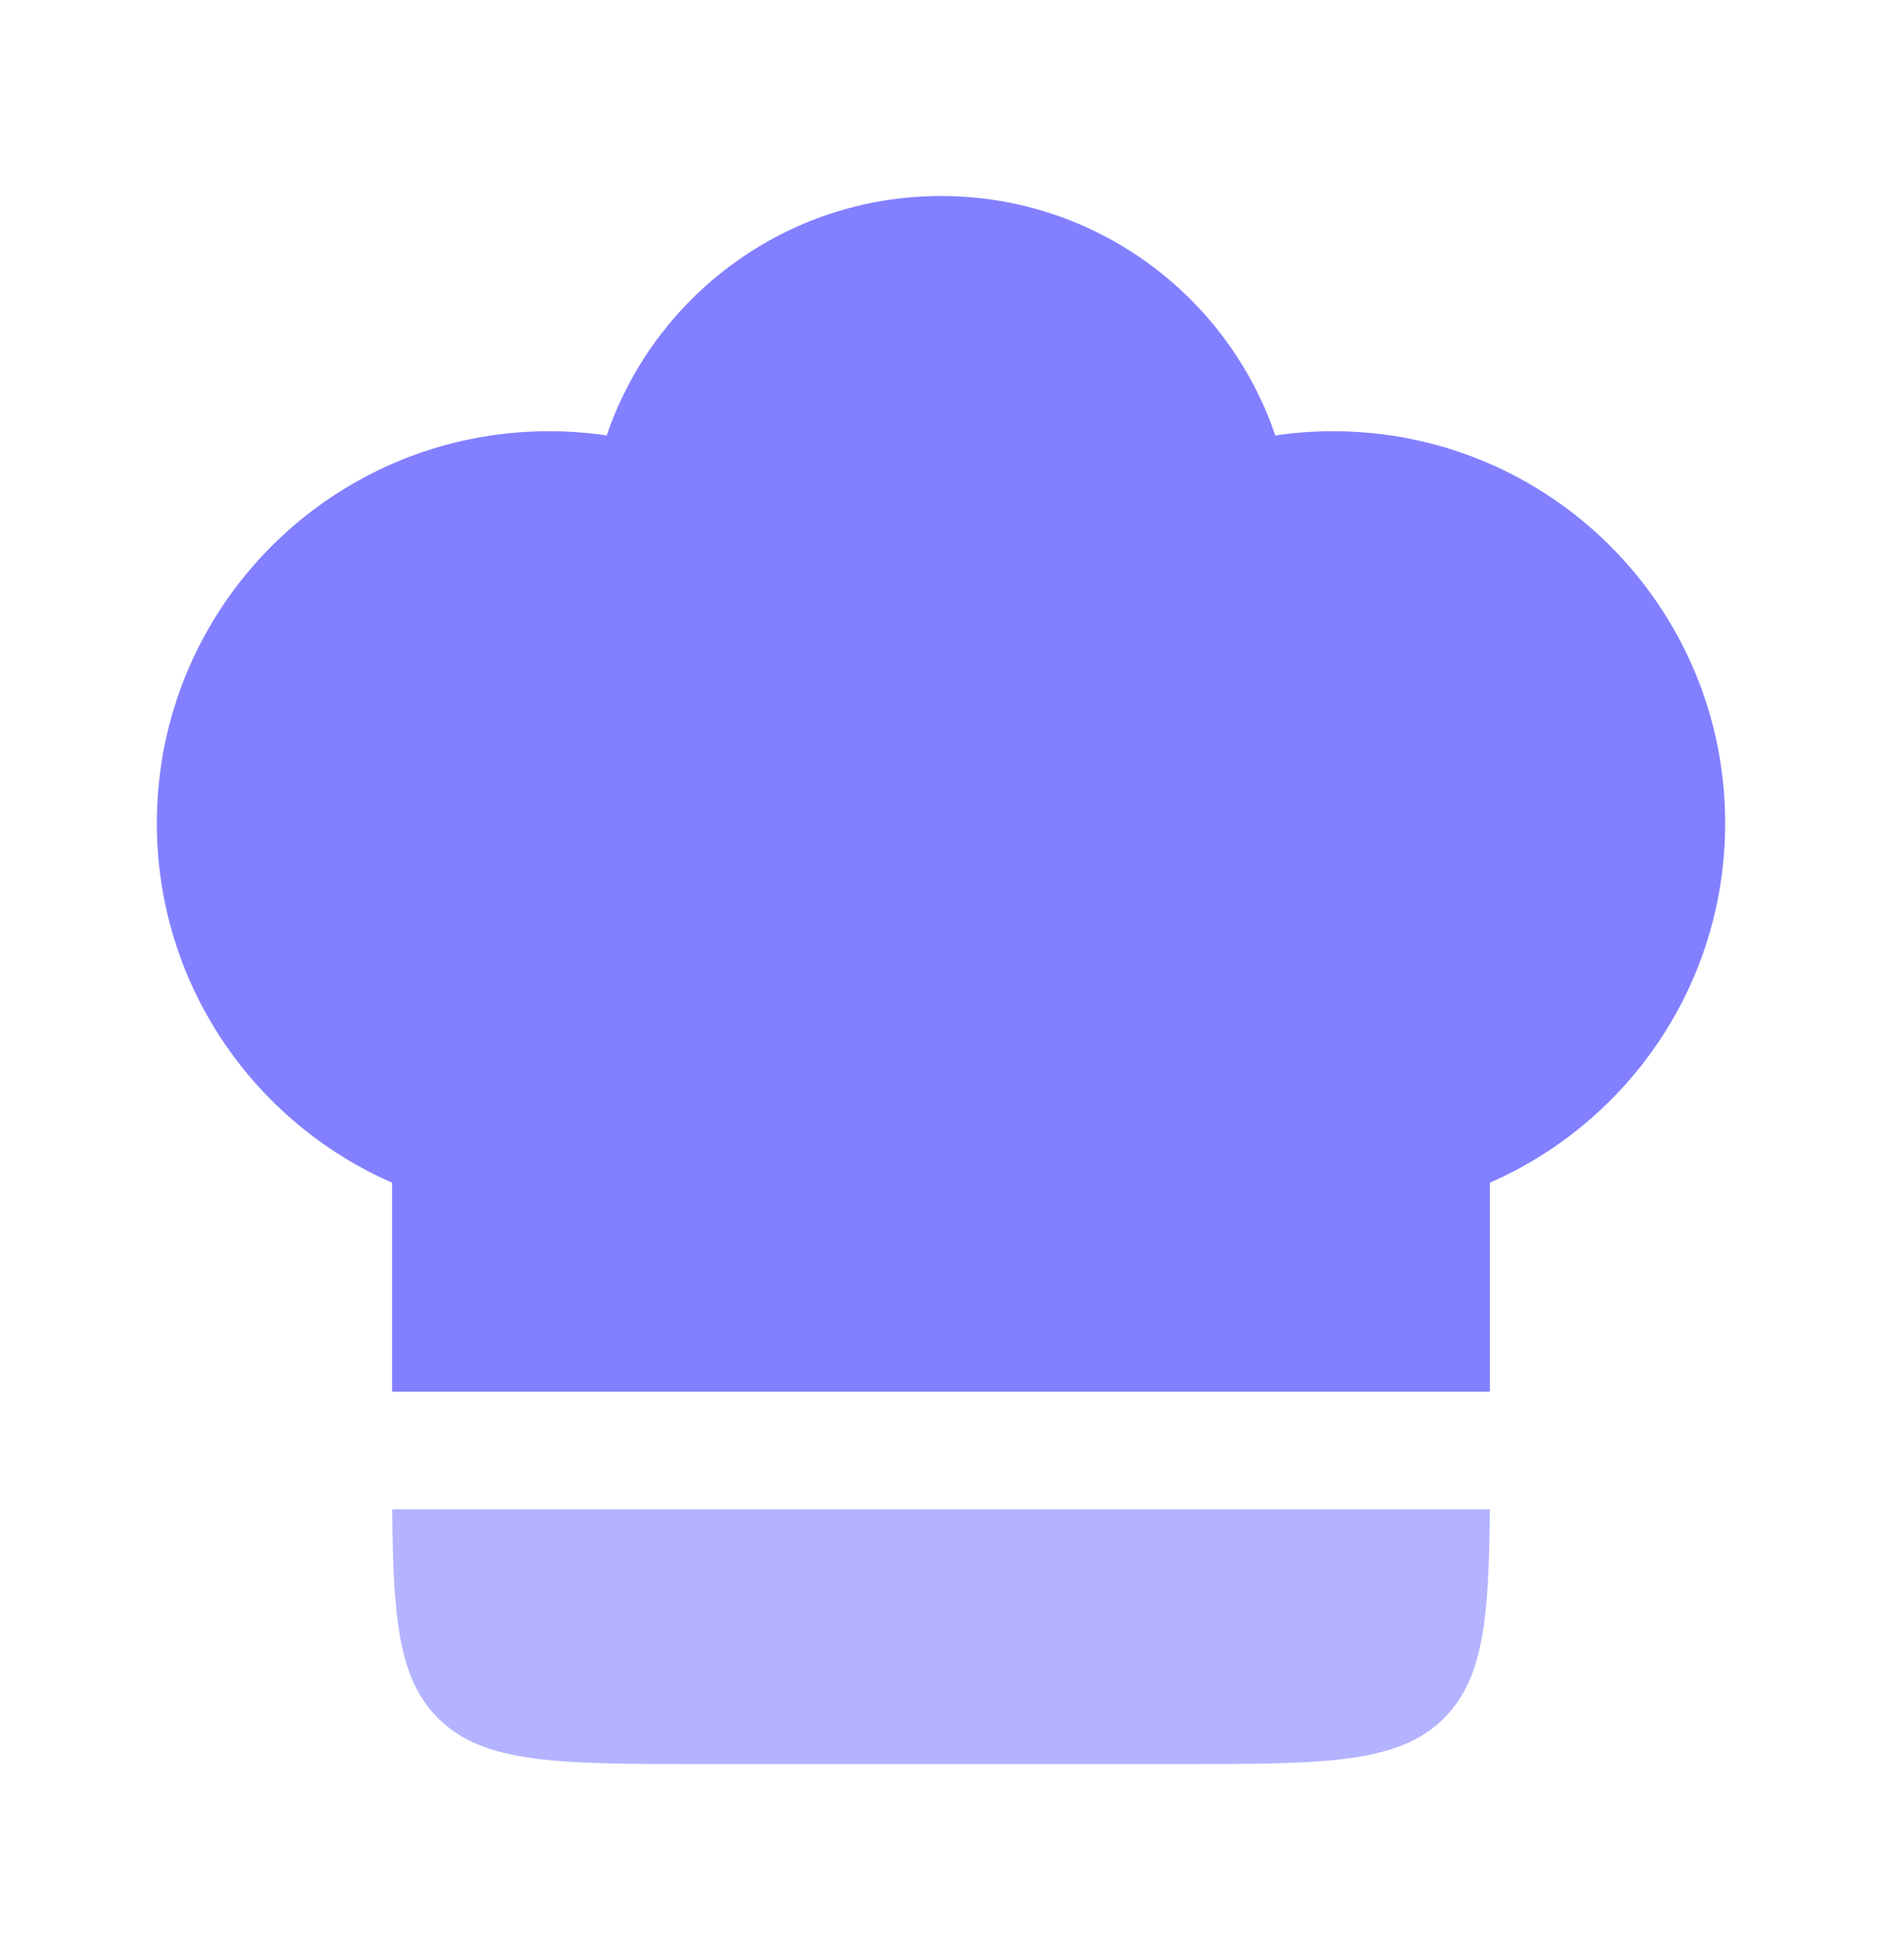 <svg xmlns="http://www.w3.org/2000/svg" width="24" height="25" viewBox="0 0 24 25" fill="none"><path d="M7 5.5C4.239 5.5 2 7.739 2 10.5C2 12.55 3.234 14.312 5 15.084V17.75H19L19 15.084C20.766 14.312 22 12.55 22 10.5C22 7.739 19.761 5.5 17 5.5C16.75 5.5 16.503 5.518 16.263 5.554C15.66 3.778 13.979 2.5 12 2.5C10.021 2.5 8.34 3.778 7.737 5.554C7.497 5.518 7.251 5.5 7 5.5Z" fill="#8280FF"></path><path d="M18.999 19.25H5.002C5.012 20.647 5.084 21.412 5.586 21.914C6.172 22.5 7.115 22.5 9 22.5H15C16.886 22.5 17.829 22.5 18.415 21.914C18.917 21.412 18.988 20.647 18.999 19.25Z" fill="#8280FF" fill-opacity="0.6"></path></svg>